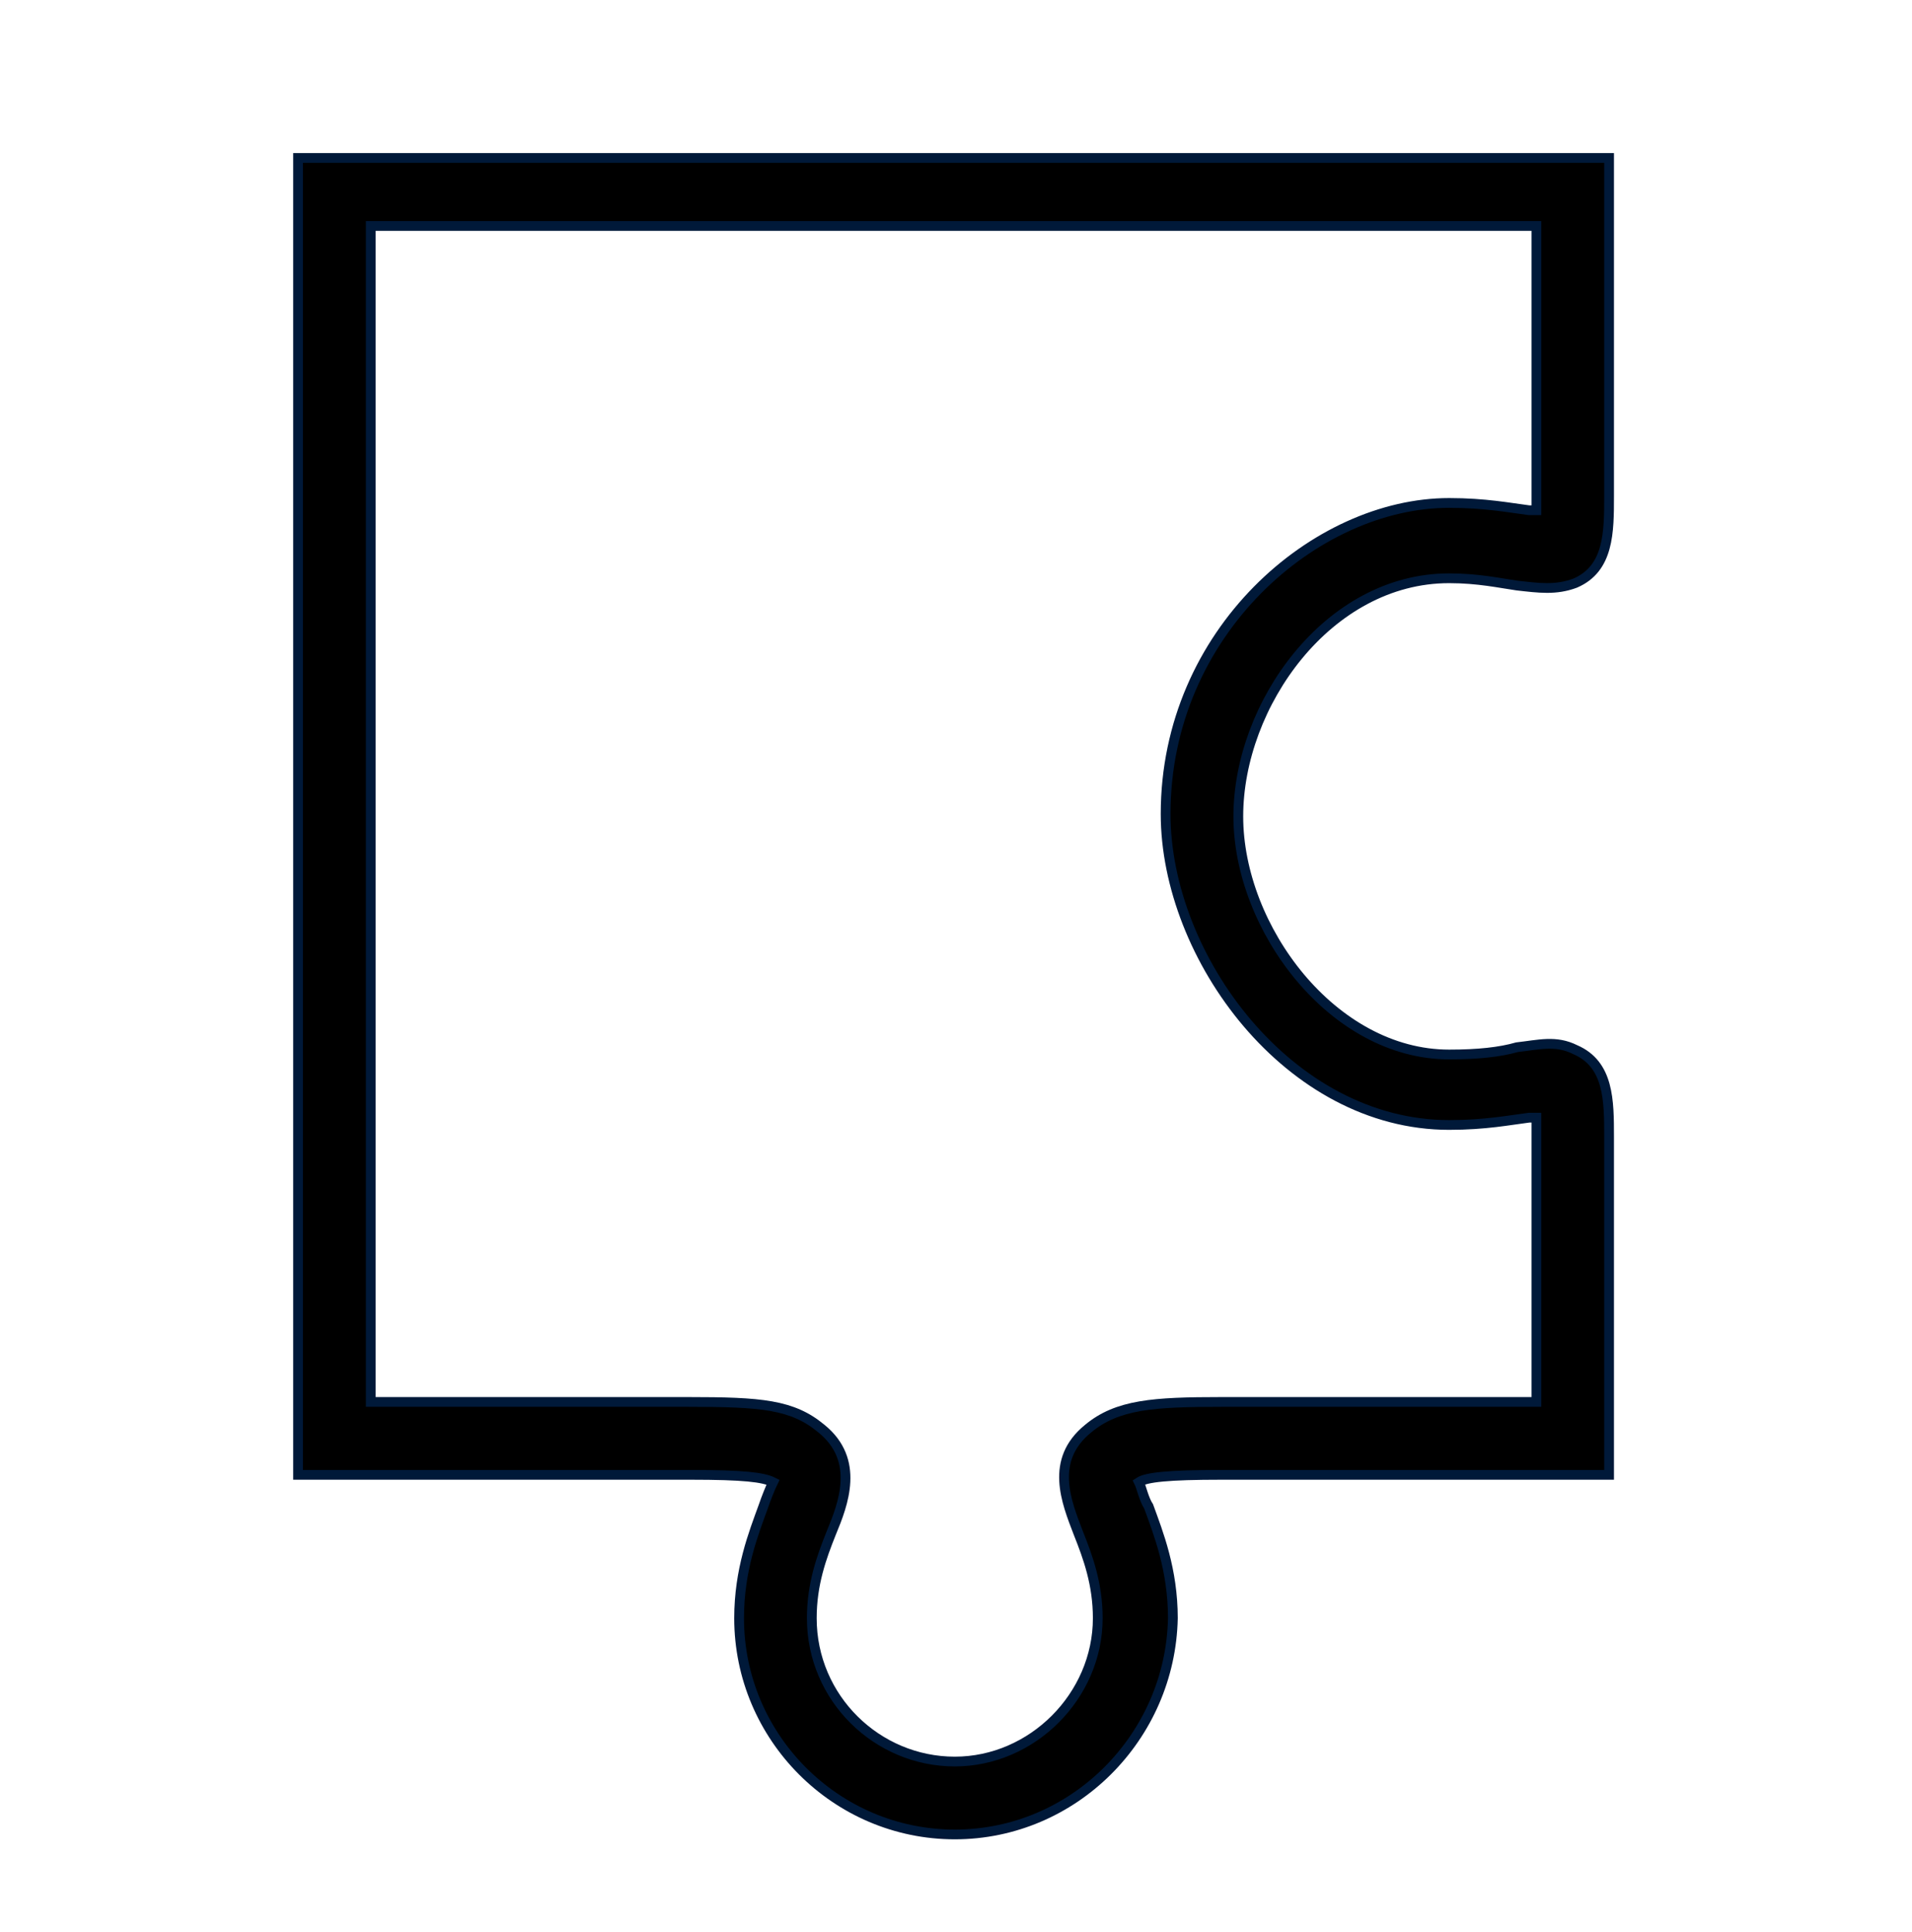 <svg width="98" height="99" viewBox="0 0 98 99" fill="none" xmlns="http://www.w3.org/2000/svg">
<path d="M48.938 94.019C42.852 94.019 37.883 89.038 37.883 82.936C37.883 80.445 38.628 78.577 39.125 77.208C39.249 76.834 39.498 76.211 39.622 75.962C39.125 75.713 38.132 75.589 35.399 75.589H15.277V8.094H82.474V25.404C82.474 27.272 82.474 29.14 80.735 29.887C79.741 30.26 78.872 30.136 77.754 30.011C76.884 29.887 75.767 29.638 74.276 29.638C68.066 29.638 63.47 36.113 63.47 41.842C63.47 47.57 68.314 54.045 74.276 54.045C75.767 54.045 76.884 53.921 77.754 53.672C78.872 53.547 79.741 53.298 80.735 53.796C82.474 54.543 82.474 56.411 82.474 58.279V75.589H62.6C59.868 75.589 58.75 75.713 58.377 75.962C58.502 76.211 58.626 76.834 58.874 77.208C59.371 78.577 60.116 80.445 60.116 82.936C59.992 89.038 55.024 94.019 48.938 94.019ZM19.004 71.853H35.275C39.001 71.853 40.616 71.977 42.106 73.223C44.094 74.841 43.224 77.083 42.603 78.577C42.106 79.823 41.609 81.192 41.609 82.936C41.609 87.045 44.963 90.283 48.938 90.283C52.912 90.283 56.266 86.921 56.266 82.936C56.266 81.192 55.769 79.823 55.272 78.577C54.651 76.959 53.782 74.841 55.769 73.223C57.26 71.977 59.123 71.853 62.6 71.853H78.748V57.283H78.375C77.381 57.408 76.139 57.657 74.276 57.657C66.078 57.657 59.744 49.064 59.744 41.717C59.744 32.377 67.445 25.777 74.276 25.777C76.139 25.777 77.381 26.026 78.375 26.151H78.748V11.581H19.004V71.853Z" fill="black" stroke="#001939" stroke-width="0.5" stroke-miterlimit="10"/>
</svg>
